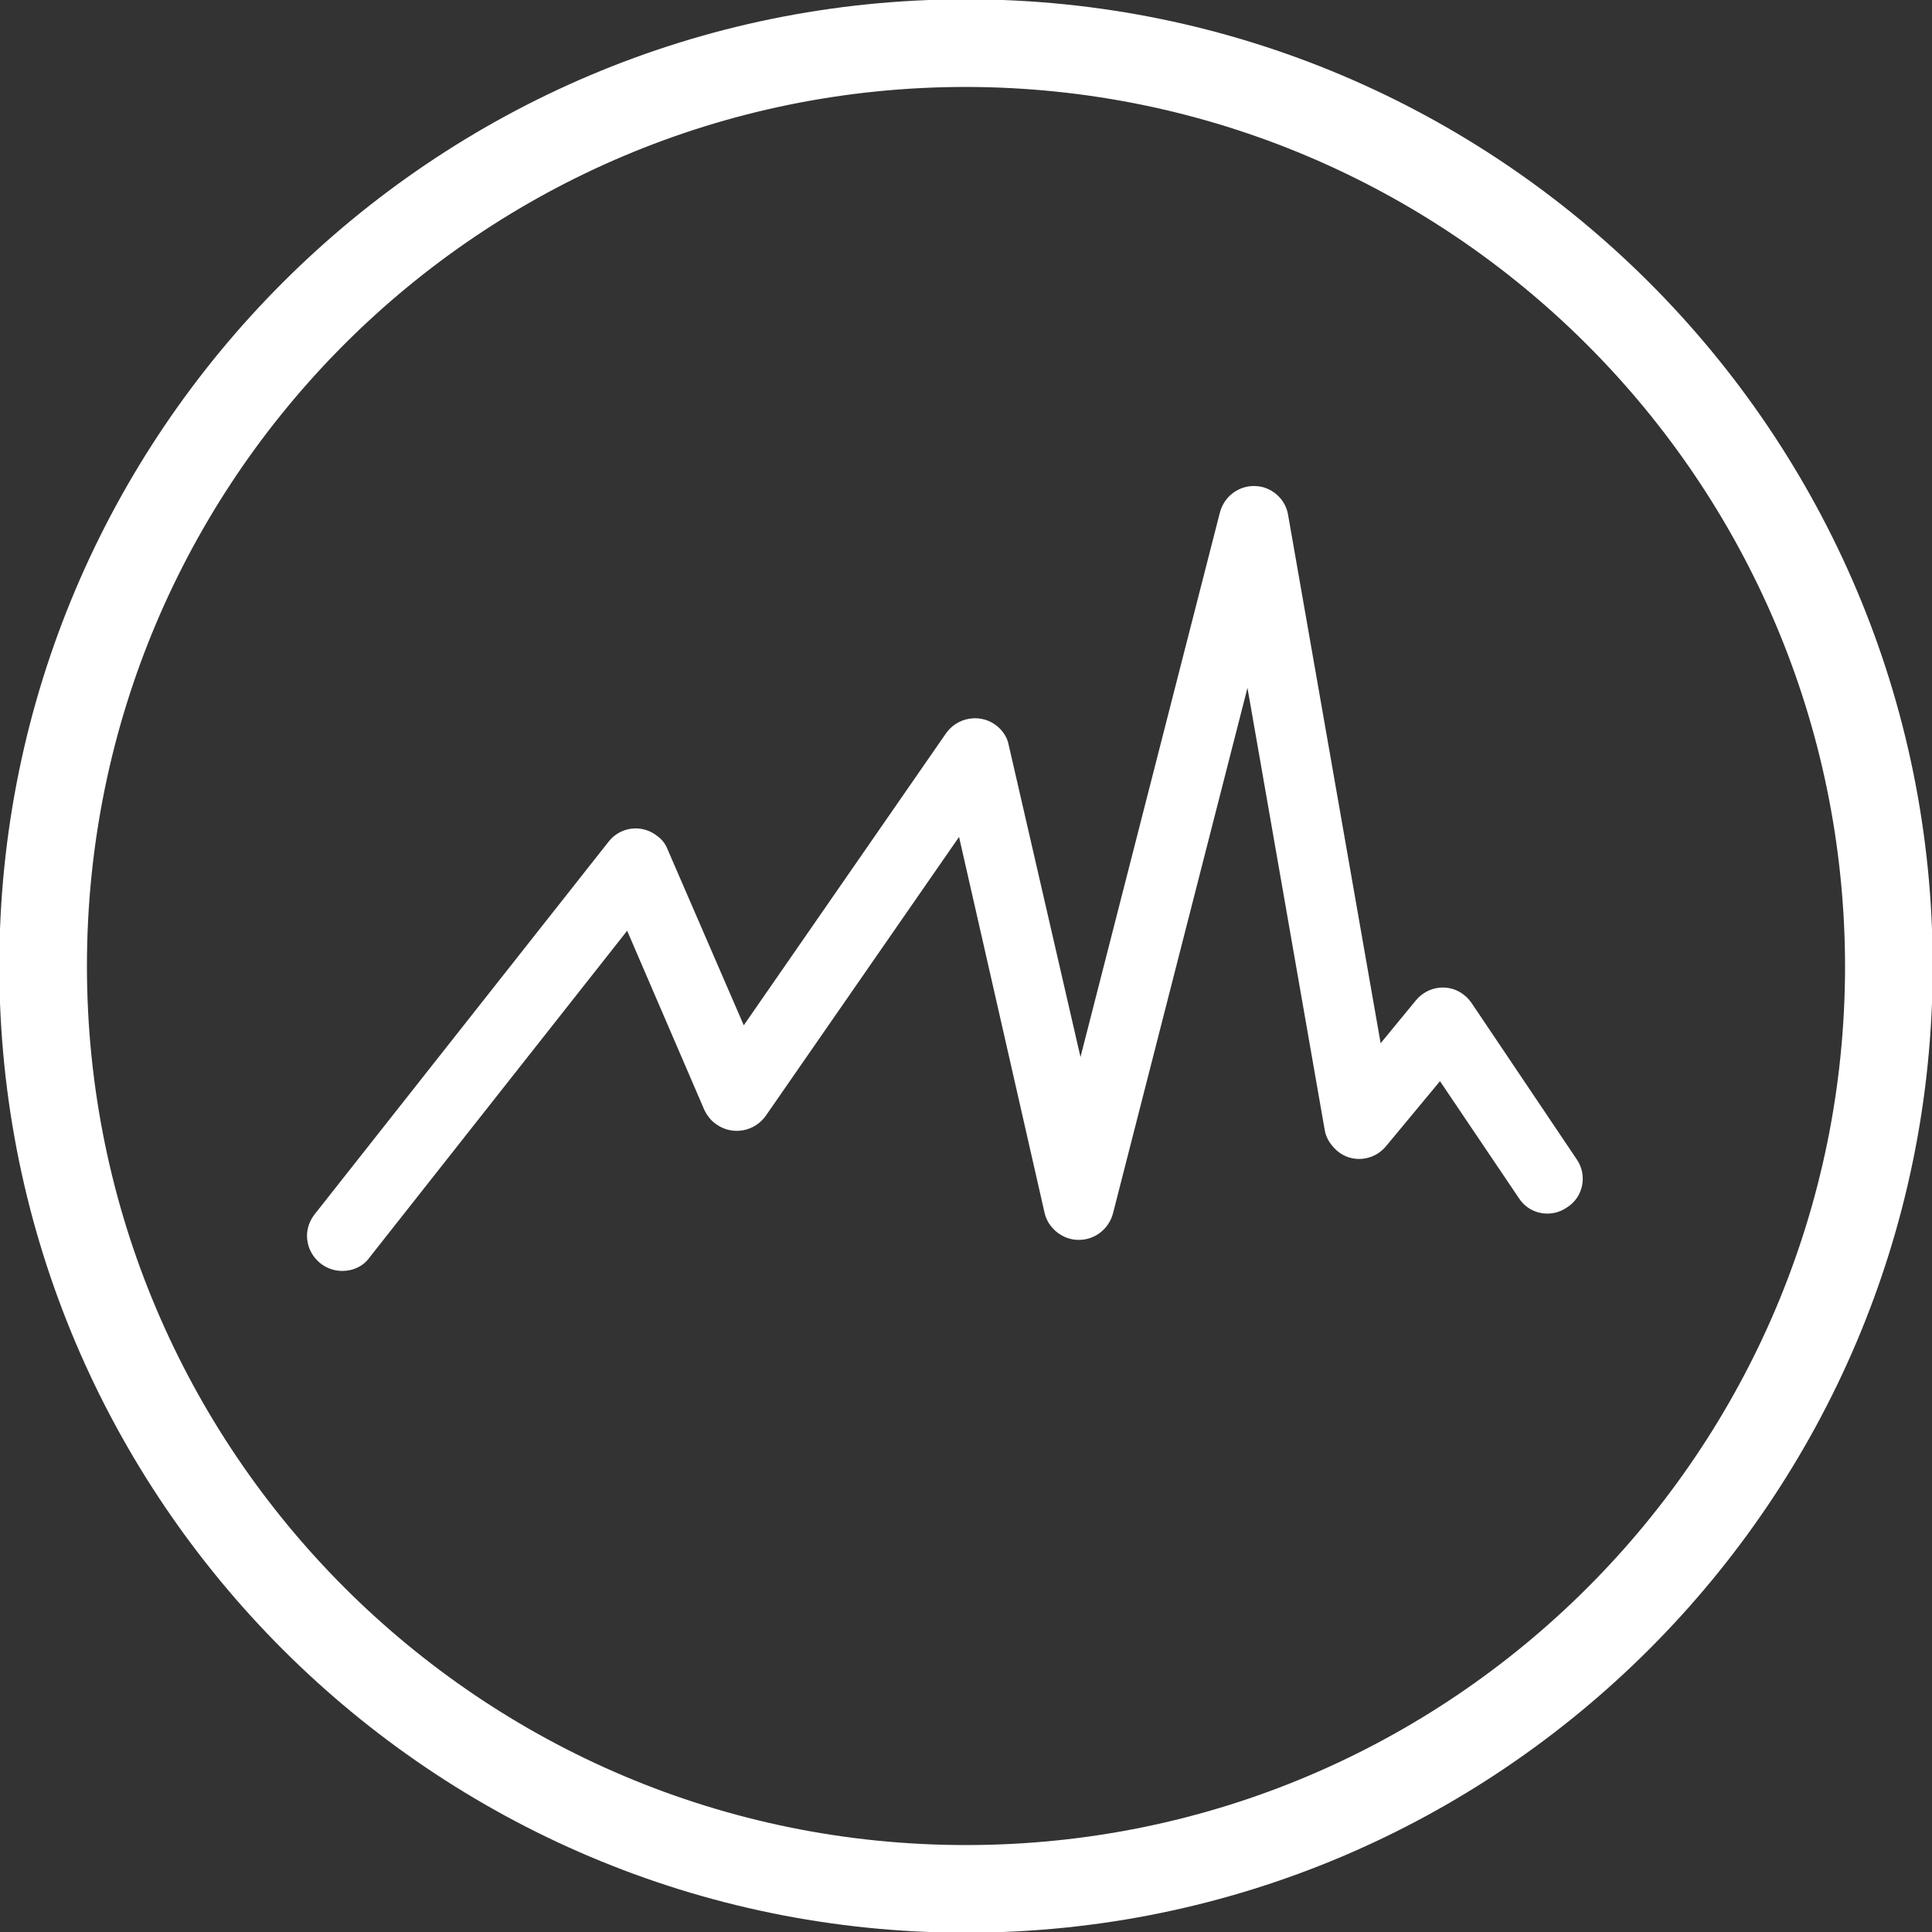 <?xml version="1.0" encoding="utf-8"?>
<!-- Generator: Adobe Illustrator 24.2.1, SVG Export Plug-In . SVG Version: 6.00 Build 0)  -->
<svg version="1.1" id="Ebene_1" xmlns="http://www.w3.org/2000/svg" xmlns:xlink="http://www.w3.org/1999/xlink" x="0px" y="0px"
	 viewBox="0 0 280 280" style="enable-background:new 0 0 280 280;" xml:space="preserve">
<rect x="0" y="0" width="280" height="280" fill="#333333" stroke="none"/>
<style type="text/css">
	.st0{clip-path:url(#SVGID_2_);}
	.st1{fill:#FFFFFF;}
</style>
<g id="Gruppe_3" transform="translate(-597.007 -318.007)">
	<g id="Gruppe_4" transform="translate(597.007 318.007)">
		<g>
			<defs>
				<rect id="SVGID_1_" x="-0.1" y="-0.1" width="280.2" height="280.2"/>
			</defs>
			<clipPath id="SVGID_2_">
				<use xlink:href="#SVGID_1_"  style="overflow:visible;"/>
			</clipPath>
			<g id="Gruppe_3-2" class="st0">
				<path id="Pfad_4" class="st1" d="M140,280.1C62.7,280.1-0.1,217.3-0.1,140S62.7-0.1,140-0.1S280.1,62.7,280.1,140
					S217.2,280.1,140,280.1z M140,12.6C69.6,12.6,12.6,69.6,12.6,140c0,70.4,57.1,127.4,127.4,127.4c70.4,0,127.4-57.1,127.4-127.4
					C267.3,69.7,210.3,12.7,140,12.6L140,12.6z"/>
			</g>
		</g>
	</g>
	<path id="Pfad_5" class="st1" d="M646.6,502.2c-2.8,0-5.1-2.3-5.1-5.1c0-1.1,0.4-2.2,1.1-3.1l42.6-54c1.7-2.2,4.9-2.6,7.1-0.8
		c0.7,0.5,1.2,1.2,1.5,2l11,25.4l29.3-42.3c1.6-2.3,4.8-2.9,7.1-1.3c1,0.7,1.8,1.8,2,3l10.4,45.2l20.2-78.9c0.7-2.7,3.4-4.4,6.2-3.7
		c1.9,0.5,3.4,2.1,3.7,4.1l13.4,76.5l5.1-6.2c1.8-2.2,5-2.5,7.1-0.7c0.4,0.3,0.7,0.7,1,1.1l15.2,22.6c1.6,2.3,1,5.5-1.4,7
		c-2.3,1.6-5.5,1-7-1.4l-11.4-16.9l-7.8,9.4c-1.8,2.2-5,2.5-7.1,0.7c-0.9-0.8-1.6-1.8-1.8-3l-11.2-64.1l-19.5,76.2
		c-0.6,2.2-2.6,3.8-4.9,3.8h-0.1c-2.3,0-4.4-1.7-4.9-3.9L736,439.3l-28,40.4c-1.6,2.3-4.8,2.9-7.1,1.3c-0.8-0.5-1.4-1.3-1.8-2.1
		l-11.2-26l-37.3,47.3C649.7,501.5,648.2,502.2,646.6,502.2z"/>
</g>
</svg>
